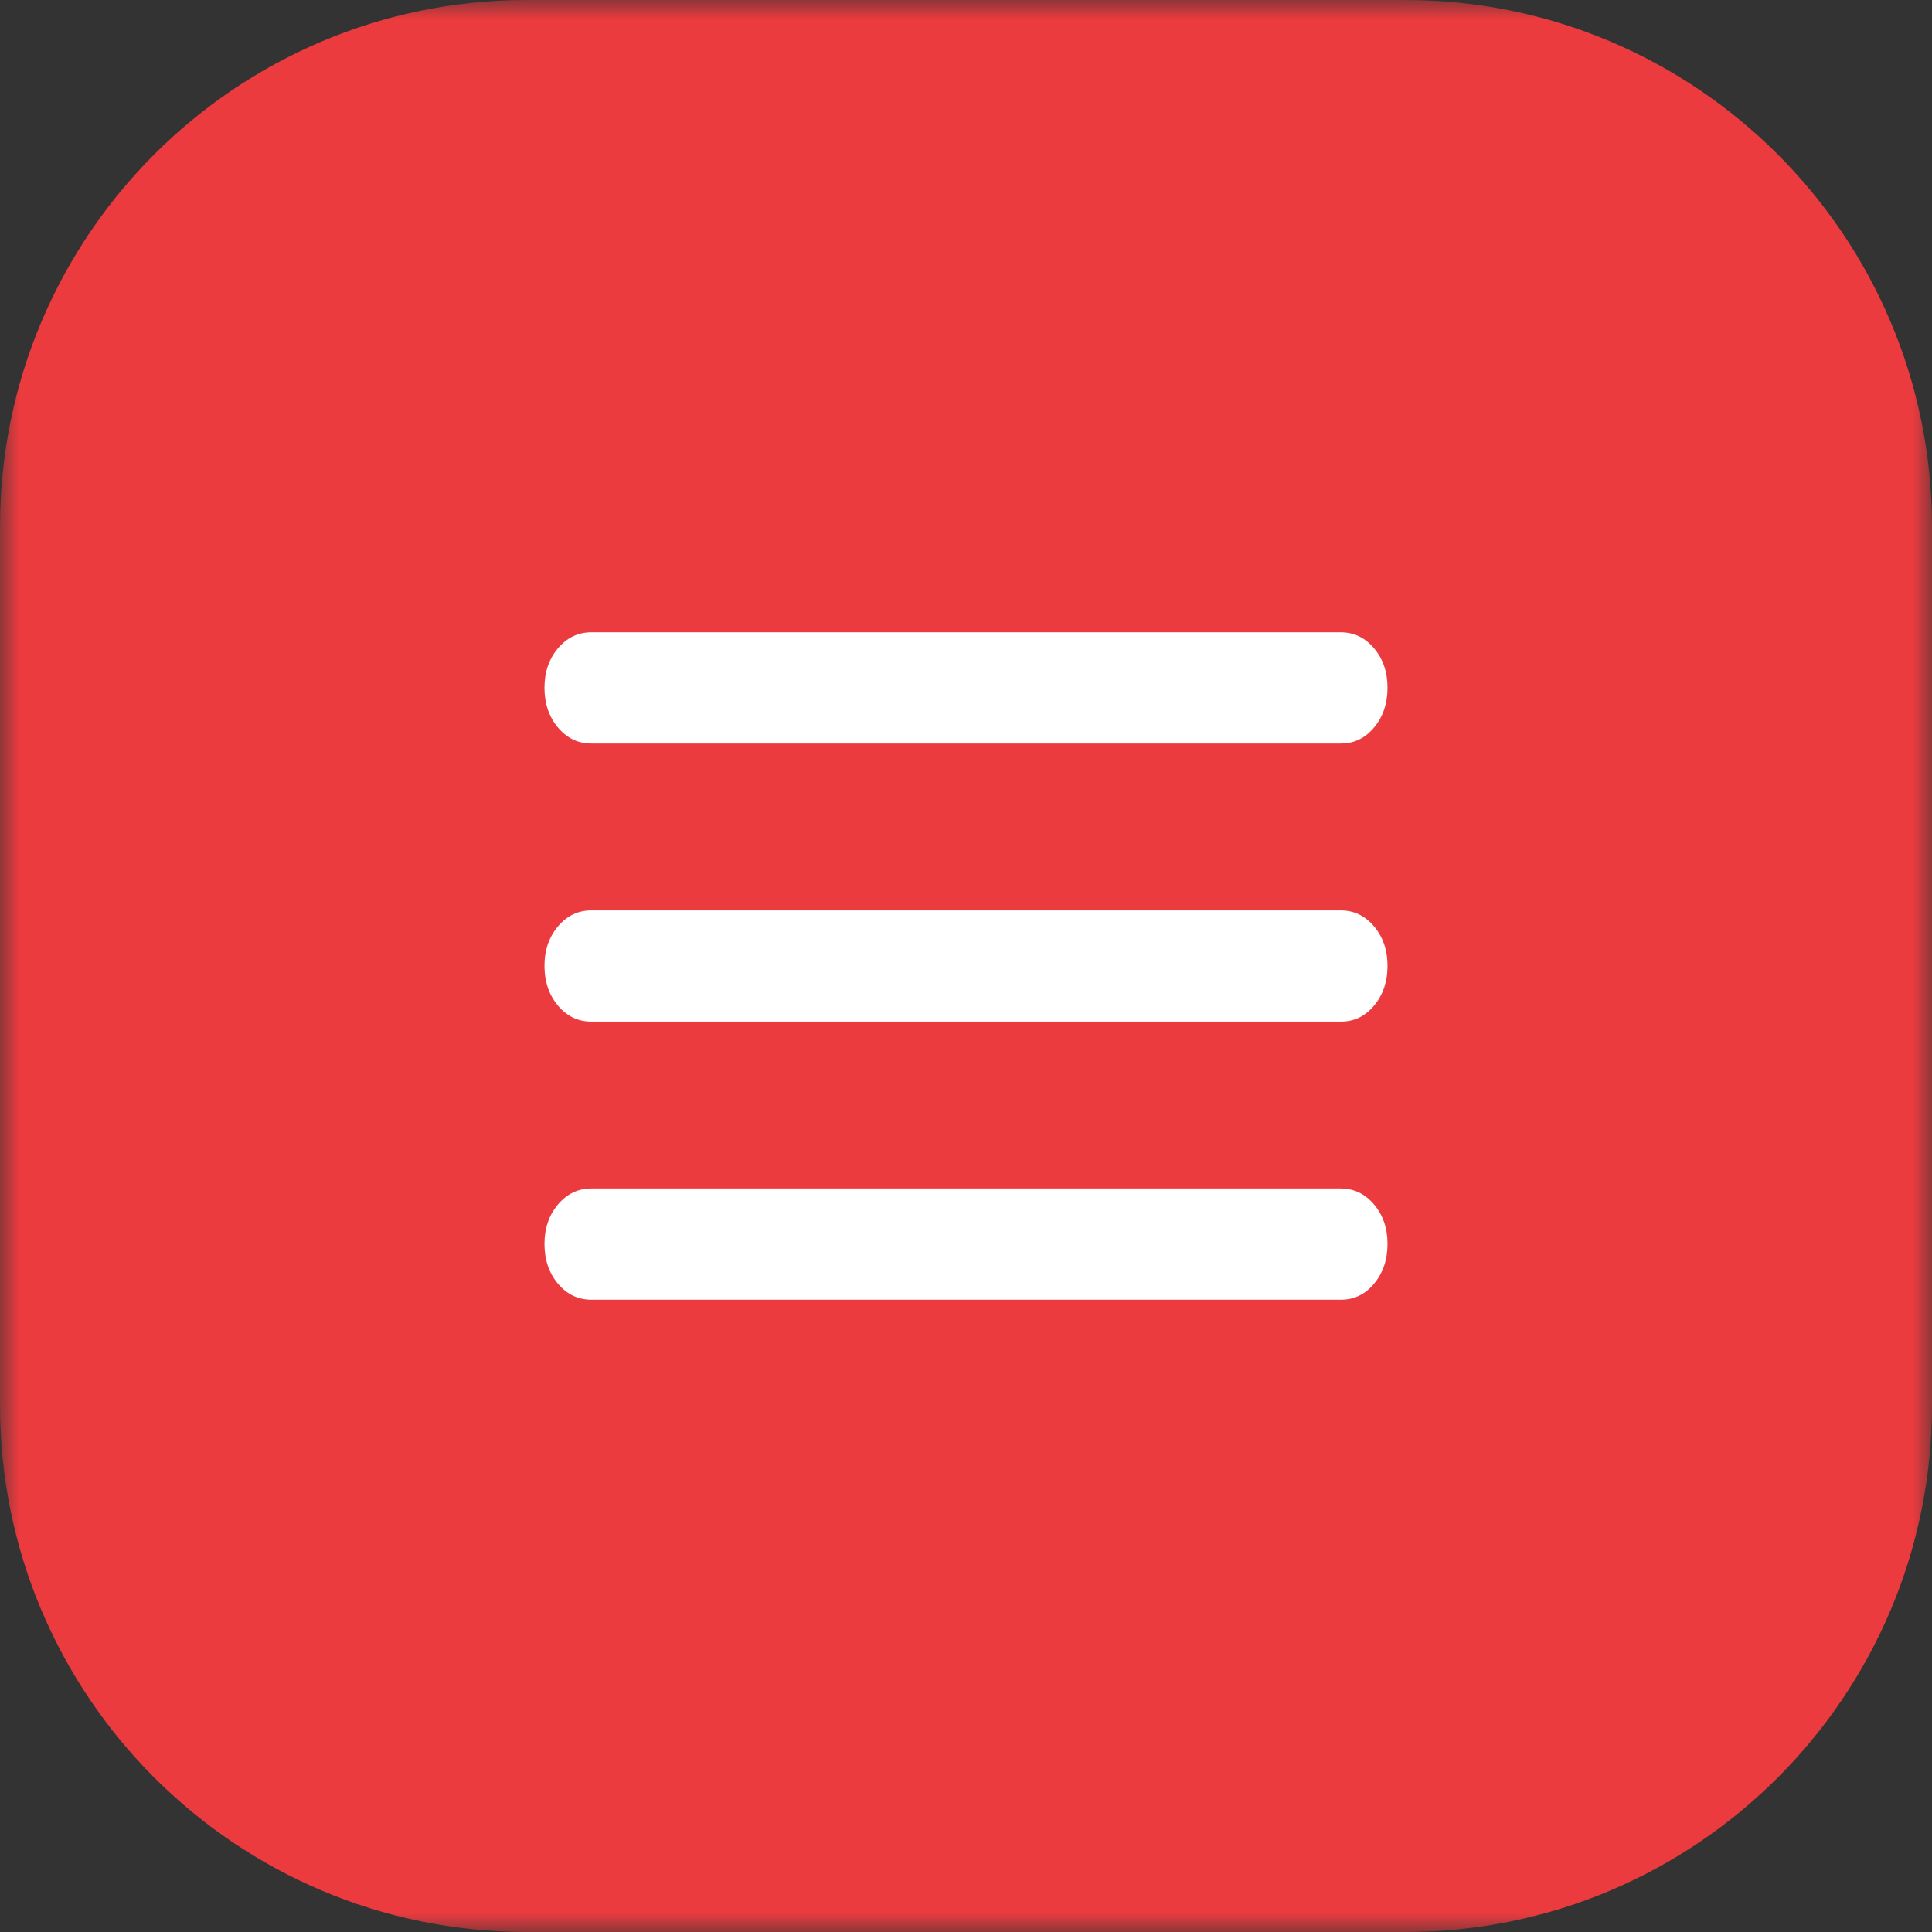 <?xml version="1.0" encoding="UTF-8"?> <svg xmlns="http://www.w3.org/2000/svg" viewBox="0 0 50.00 50.00" data-guides="{&quot;vertical&quot;:[],&quot;horizontal&quot;:[]}"><rect x="0" y="0" width="50.00" height="50.00" fill="#333333" stroke="none"/><defs></defs><mask x="-0" y="0" width="50" height="50" data-from-defs="true" maskUnits="userSpaceOnUse" maskContentUnits="userSpaceOnUse" id="tSvgb43d320591"><path fill="white" stroke="none" fill-opacity="1" stroke-width="1" stroke-opacity="1" width="110" height="110" id="tSvg116de383420" title="Rectangle 1" d="M0 0C16.667 0 33.333 0 50 0C50 16.667 50 33.333 50 50C33.333 50 16.667 50 0 50C0 33.333 0 16.667 0 0Z" style="transform-origin: -6505px -4950px;"></path></mask><path fill="#ec3b3f" stroke="none" fill-opacity="1" stroke-width="1" stroke-opacity="1" mask="url(#tSvgb43d320591)" id="tSvg23472eca98" title="Path 1" d="M36.364 -0C28.788 -0 21.212 -0 13.637 -0C6.105 -0 0 6.105 0 13.636C0 21.212 0 28.788 0 36.363C0 43.895 6.105 50 13.637 50C21.212 50 28.788 50 36.364 50C43.895 50 50 43.895 50 36.363C50 28.788 50 21.212 50 13.636C50 6.105 43.895 -0 36.364 -0Z"></path><path fill="#ffffff" stroke="none" fill-opacity="1" stroke-width="1" stroke-opacity="1" mask="url(#tSvgb43d320591)" id="tSvg11f72d939c9" title="Path 2" d="M15.303 33.636C14.96 33.636 14.672 33.498 14.44 33.222C14.208 32.946 14.092 32.604 14.091 32.197C14.09 31.79 14.207 31.448 14.44 31.172C14.674 30.896 14.961 30.758 15.303 30.758C21.768 30.758 28.232 30.758 34.697 30.758C35.04 30.758 35.328 30.896 35.561 31.172C35.794 31.448 35.91 31.79 35.909 32.197C35.908 32.604 35.792 32.946 35.56 33.223C35.328 33.501 35.04 33.638 34.697 33.636C28.232 33.636 21.768 33.636 15.303 33.636ZM15.303 26.439C14.96 26.439 14.672 26.301 14.44 26.025C14.208 25.748 14.092 25.407 14.091 25C14.09 24.593 14.207 24.252 14.44 23.975C14.674 23.699 14.961 23.561 15.303 23.561C21.768 23.561 28.232 23.561 34.697 23.561C35.04 23.561 35.328 23.699 35.561 23.975C35.794 24.252 35.91 24.593 35.909 25C35.908 25.407 35.792 25.749 35.56 26.026C35.328 26.304 35.04 26.441 34.697 26.439C28.232 26.439 21.768 26.439 15.303 26.439ZM15.303 19.242C14.96 19.242 14.672 19.104 14.44 18.828C14.208 18.552 14.092 18.21 14.091 17.803C14.09 17.396 14.207 17.055 14.44 16.778C14.674 16.502 14.961 16.364 15.303 16.364C21.768 16.364 28.232 16.364 34.697 16.364C35.04 16.364 35.328 16.502 35.561 16.778C35.794 17.055 35.91 17.396 35.909 17.803C35.908 18.21 35.792 18.552 35.56 18.829C35.328 19.107 35.04 19.244 34.697 19.242C28.232 19.242 21.768 19.242 15.303 19.242Z"></path></svg> 